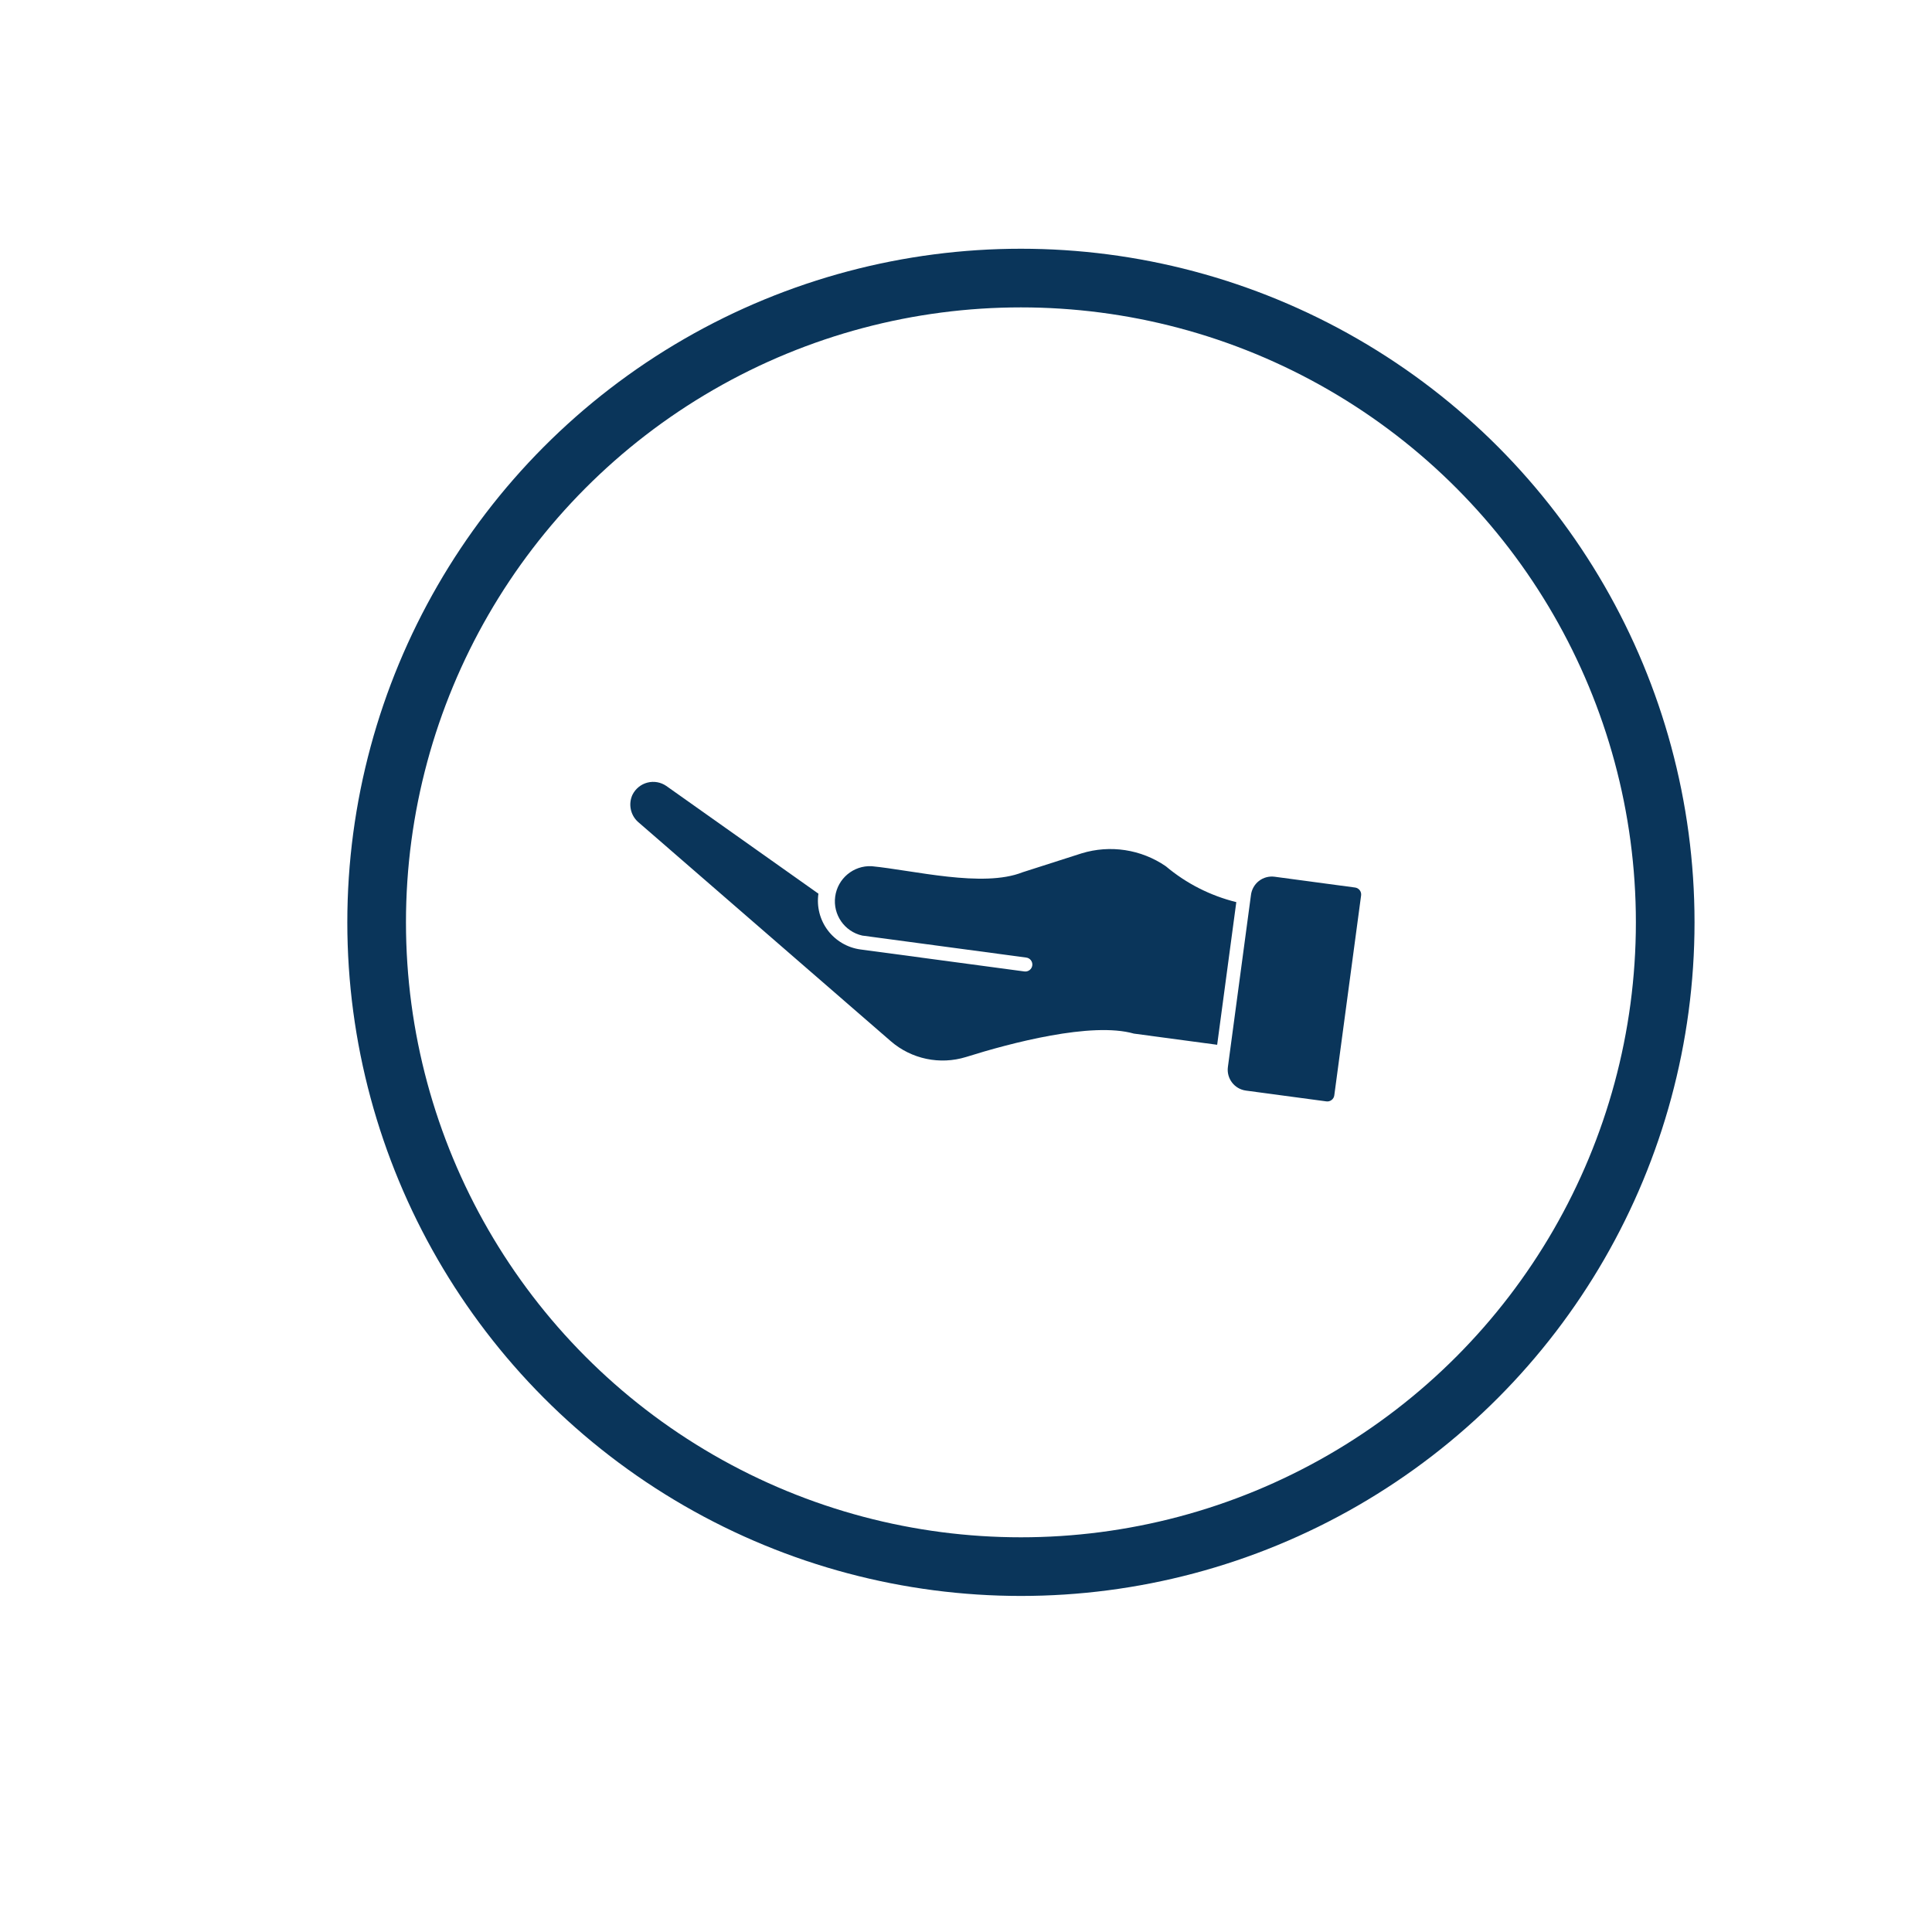 <?xml version="1.0" encoding="UTF-8"?>
<!DOCTYPE svg PUBLIC "-//W3C//DTD SVG 1.1//EN" "http://www.w3.org/Graphics/SVG/1.1/DTD/svg11.dtd">
<!-- Creator: CorelDRAW 2021 (64-Bit) -->
<svg xmlns="http://www.w3.org/2000/svg" xml:space="preserve" width="3.6in" height="3.6in" version="1.1" style="shape-rendering:geometricPrecision; text-rendering:geometricPrecision; image-rendering:optimizeQuality; fill-rule:evenodd; clip-rule:evenodd"
viewBox="0 0 3599.99 3599.99"
 xmlns:xlink="http://www.w3.org/1999/xlink"
 xmlns:xodm="http://www.corel.com/coreldraw/odm/2003">
 <defs>
  <style type="text/css">
   <![CDATA[
    .str1 {stroke:black;stroke-width:49.4;stroke-miterlimit:2.613}
    .str0 {stroke:black;stroke-width:274.46;stroke-miterlimit:2.613}
    .str2 {stroke:#0A355A;stroke-width:109.28;stroke-linecap:round;stroke-linejoin:round;stroke-miterlimit:2.613}
    .fil2 {fill:none}
    .fil1 {fill:none;fill-rule:nonzero}
    .fil0 {fill:black;fill-rule:nonzero}
    .fil3 {fill:#0A355A;fill-rule:nonzero}
   ]]>
  </style>
 </defs>
<symbol id="a" viewBox="-514.92 -1916.27 2314.81 4000">
 <path class="fil0" d="M992.42 1946.5l285.99 0c0,-212.43 171.81,-384.24 384.24,-384.24l0 -2957.05c-212.43,0 -384.24,-172.36 -384.24,-384.24l-285.99 -0 0 3725.54zm0 0l0 0 0 0z"/>
 <path id="_1" class="fil1 str0" d="M992.42 1946.5l285.99 0c0,-212.43 171.81,-384.24 384.24,-384.24l0 -2957.05c-212.43,0 -384.24,-172.36 -384.24,-384.24l-285.99 -0m0 3725.54l0 0 0 0z"/>
 <path class="fil0" d="M292.54 -1779.04l-285.99 0c0,211.89 -171.81,384.24 -384.24,384.24l0 2957.05c212.43,0 384.24,171.81 384.24,384.24l285.99 0 0 -3725.54zm0 0l0 0 0 0z"/>
 <path id="_1_0" class="fil1 str0" d="M292.54 -1779.04l-285.99 0c0,211.89 -171.81,384.24 -384.24,384.24l0 2957.05c212.43,0 384.24,171.81 384.24,384.24l285.99 0m0 -3725.54l0 0 0 0z"/>
 <line class="fil1 str0" x1="772.85" y1="1946.5" x2="512.11" y2= "1946.5" />
 <line class="fil1 str0" x1="772.85" y1="-1779.04" x2="512.11" y2= "-1779.04" />
 <path class="fil0 str1" d="M99.1 -755.41c0,-54.56 -44.24,-98.81 -98.81,-98.81 -54.56,0 -98.81,44.24 -98.81,98.81 0,54.56 44.24,98.81 98.81,98.81 54.56,0 98.81,-44.24 98.81,-98.81z"/>
 <path class="fil0 str1" d="M527.26 -755.41c0,-54.56 -44.24,-98.81 -98.81,-98.81 -54.56,0 -98.81,44.24 -98.81,98.81 0,54.56 44.24,98.81 98.81,98.81 54.56,0 98.81,-44.24 98.81,-98.81z"/>
 <path class="fil0 str1" d="M955.43 -755.41c0,-54.56 -44.24,-98.81 -98.81,-98.81 -54.56,0 -98.81,44.24 -98.81,98.81 0,54.56 44.24,98.81 98.81,98.81 54.56,0 98.81,-44.24 98.81,-98.81z"/>
 <path class="fil0 str1" d="M1383.58 -755.41c0,-54.56 -44.24,-98.81 -98.81,-98.81 -54.56,0 -98.81,44.24 -98.81,98.81 0,54.56 44.24,98.81 98.81,98.81 54.56,0 98.81,-44.24 98.81,-98.81z"/>
</symbol>
 <g id="Layer_x0020_1">
  <circle class="fil2 str2" cx="1902.34" cy="1718.65" r="1200.52"/>
  <path class="fil3" d="M2375.04 1633.66l149.98 20.12c7.11,0.95 12.15,7.55 11.2,14.67l-49.98 372.63c-0.46,3.43 -2.26,6.54 -5.04,8.6 -2.72,2.13 -6.2,3.05 -9.63,2.59l-149.98 -20.12c-21.4,-2.87 -36.46,-22.59 -33.59,-43.99l42.94 -320.14c1.2,-10.44 6.57,-19.98 14.8,-26.44 8.3,-6.46 18.89,-9.31 29.3,-7.92z"/>
  <path class="fil3" d="M1178.58 1480.8c5.58,-11.16 15.7,-19.41 27.77,-22.53 12.07,-3.12 24.93,-0.87 35.22,6.24l283.44 200.7c-3.5,24.14 2.74,48.74 17.43,68.28 14.69,19.48 36.59,32.35 60.76,35.66l305.65 41c7.11,0.95 13.71,-4.08 14.67,-11.2 0.95,-7.11 -4.08,-13.71 -11.2,-14.66l-305.65 -41c-33.09,-7.46 -54.93,-38.96 -50.42,-72.57 4.51,-33.61 33.87,-58.24 67.76,-56.72 77.96,7.56 207.24,40.7 281.19,11.4l110.03 -35.26c53.27,-16.41 111.12,-7.6 157.1,23.97 38.07,32.09 83,54.9 131.34,66.85l-35.66 265.82 -155.15 -20.81c-78.86,-22.43 -230.07,17.57 -312.8,43.59 -48.61,15 -101.55,3.95 -140.06,-29.32l-471.6 -409.15c-13.81,-12.84 -17.79,-33.19 -9.84,-50.28l0 0z"/>
 </g>
</svg>
